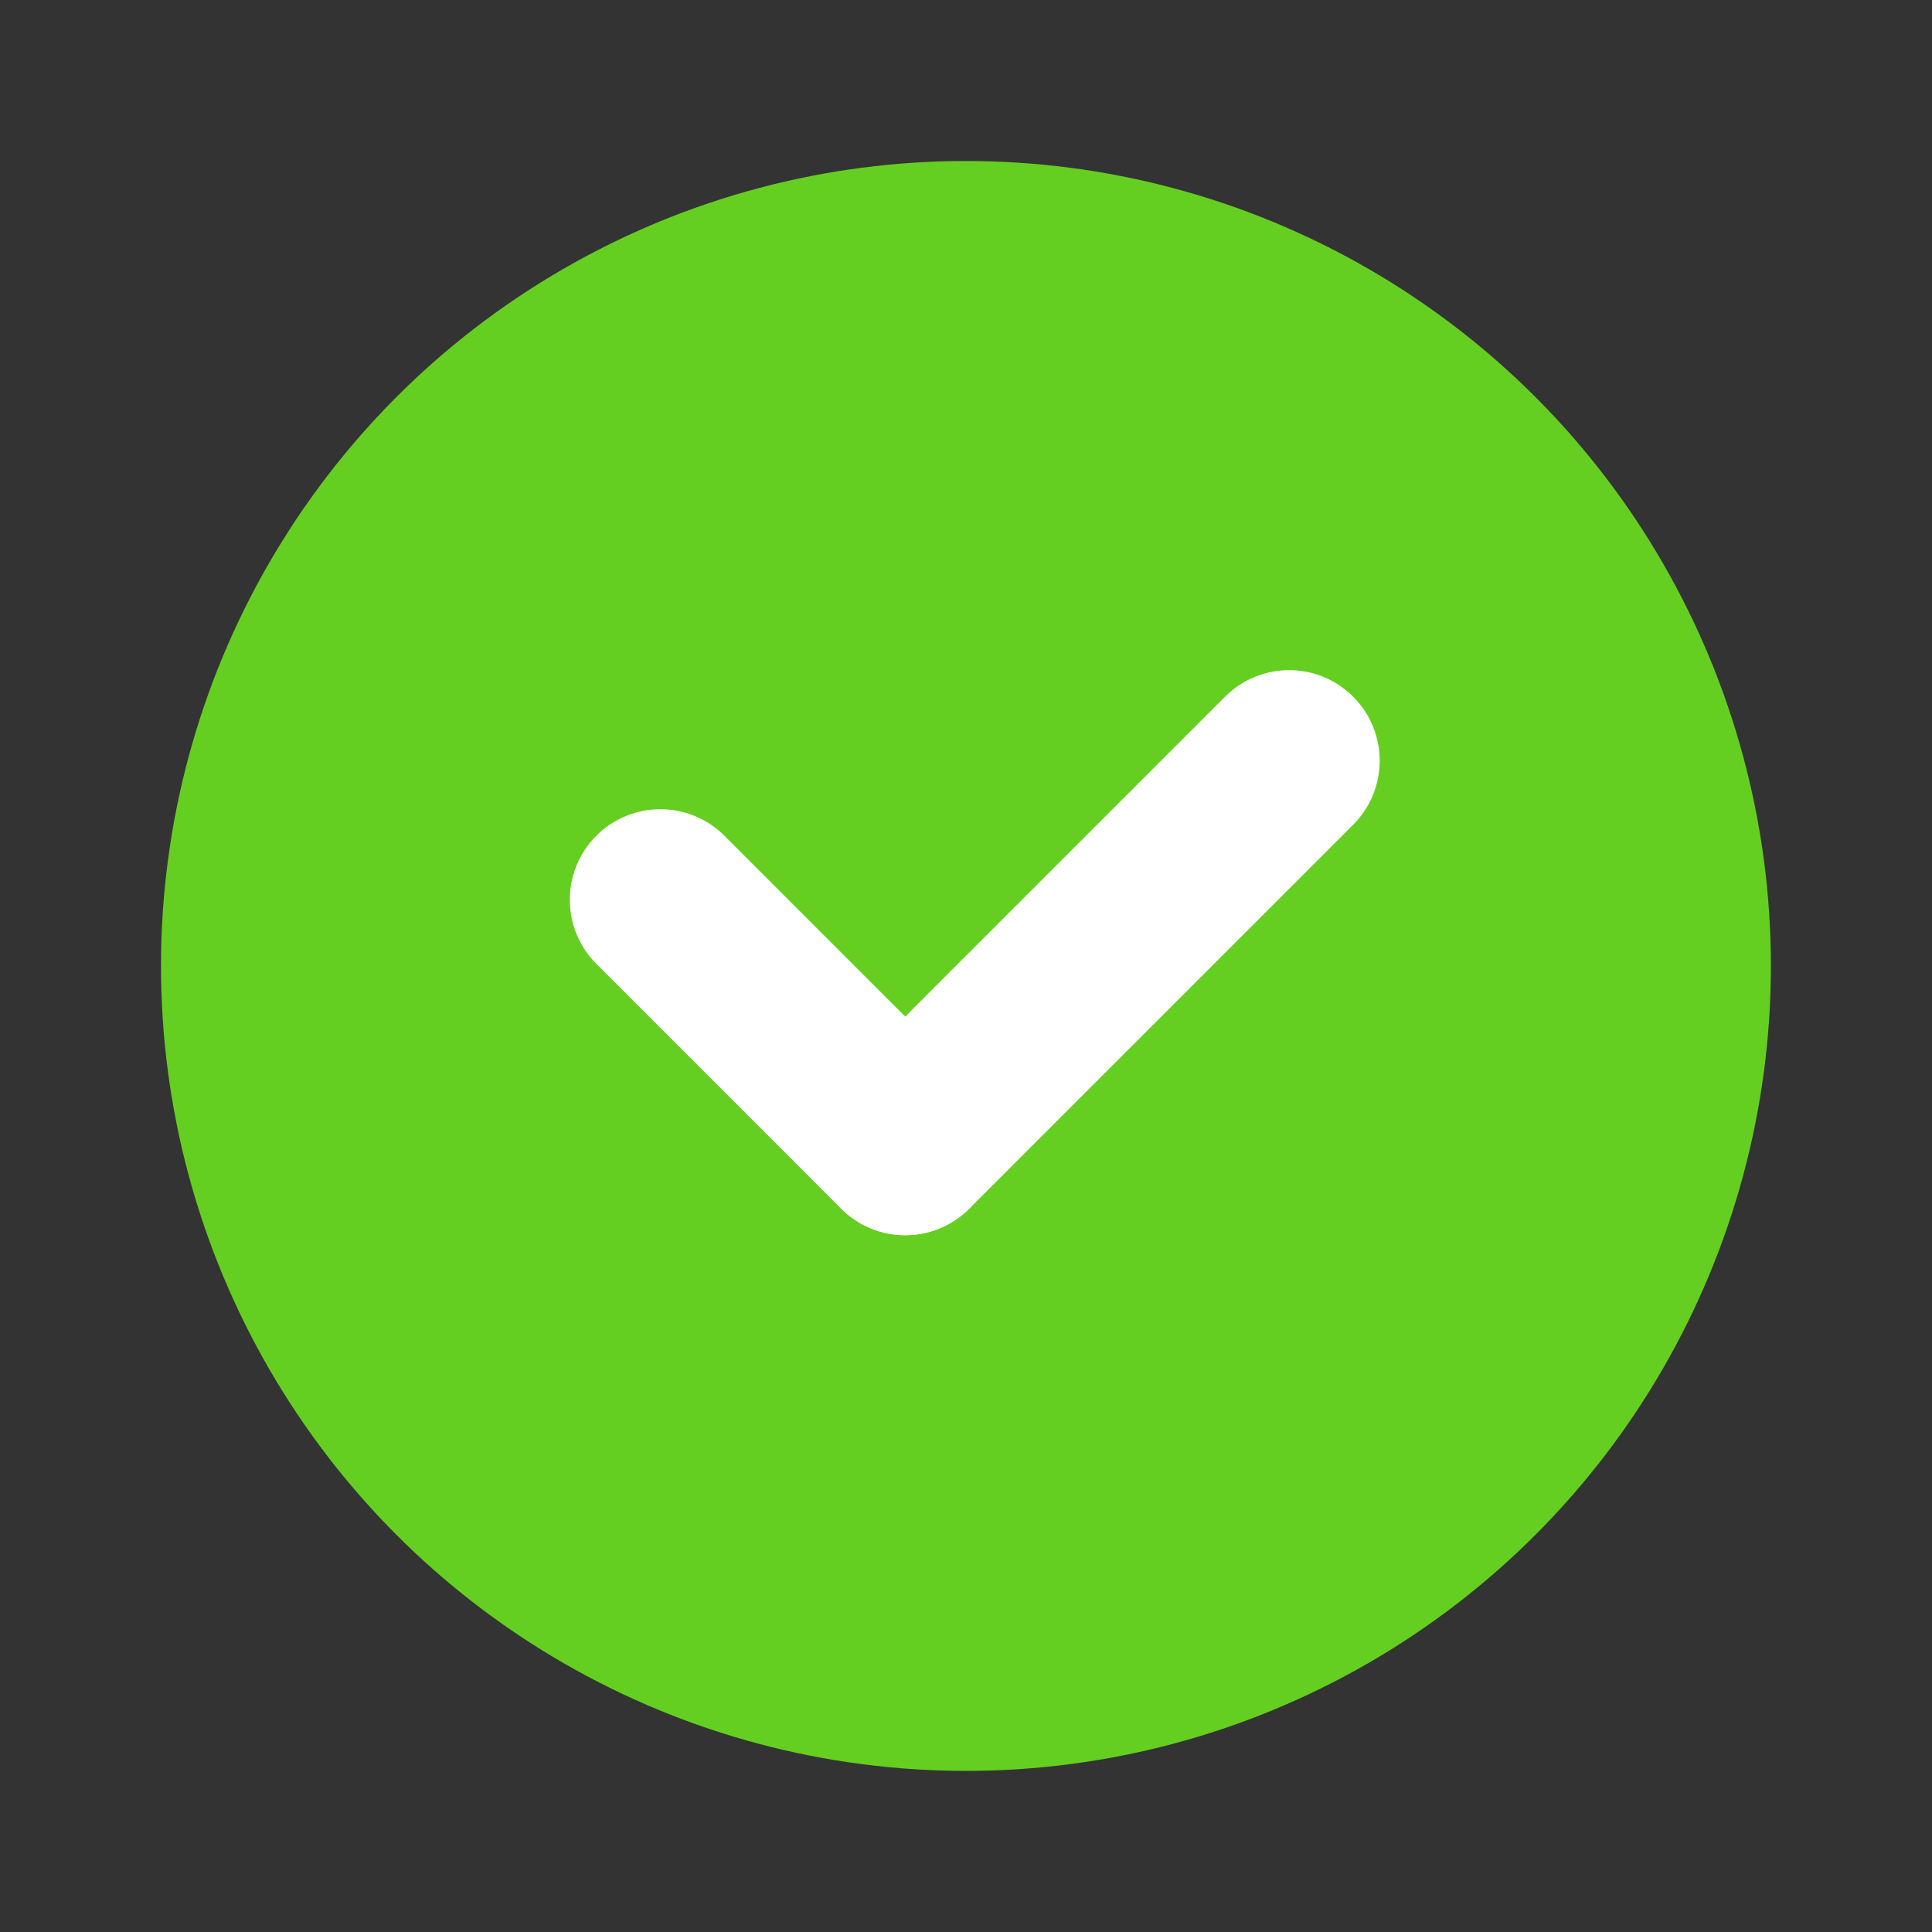 <svg xmlns="http://www.w3.org/2000/svg" xmlns:xlink="http://www.w3.org/1999/xlink" viewBox="0,0,256,256" width="48px" height="48px"><rect x="0" y="0" width="256" height="256" fill="#333333" stroke="none"/><g fill="none" fill-rule="nonzero" stroke="none" stroke-width="1" stroke-linecap="butt" stroke-linejoin="miter" stroke-miterlimit="10" stroke-dasharray="" stroke-dashoffset="0" font-family="none" font-weight="none" font-size="none" text-anchor="none" style="mix-blend-mode: normal"><g transform="scale(5.333,5.333)"><circle cx="24" cy="24" r="20" fill="#65cf21"></circle><path d="M22.491,30.69c-0.576,0 -1.152,-0.22 -1.591,-0.659l-6.083,-6.084c-0.879,-0.878 -0.879,-2.303 0,-3.182c0.878,-0.879 2.304,-0.879 3.182,0l6.083,6.084c0.879,0.878 0.879,2.303 0,3.182c-0.439,0.439 -1.015,0.659 -1.591,0.659z" fill="#ffffff"></path><path d="M22.491,30.69c-0.576,0 -1.152,-0.22 -1.591,-0.659c-0.879,-0.878 -0.879,-2.303 0,-3.182l9.539,-9.539c0.878,-0.879 2.304,-0.879 3.182,0c0.879,0.878 0.879,2.303 0,3.182l-9.539,9.539c-0.439,0.439 -1.015,0.659 -1.591,0.659z" fill="#ffffff"></path></g></g></svg>